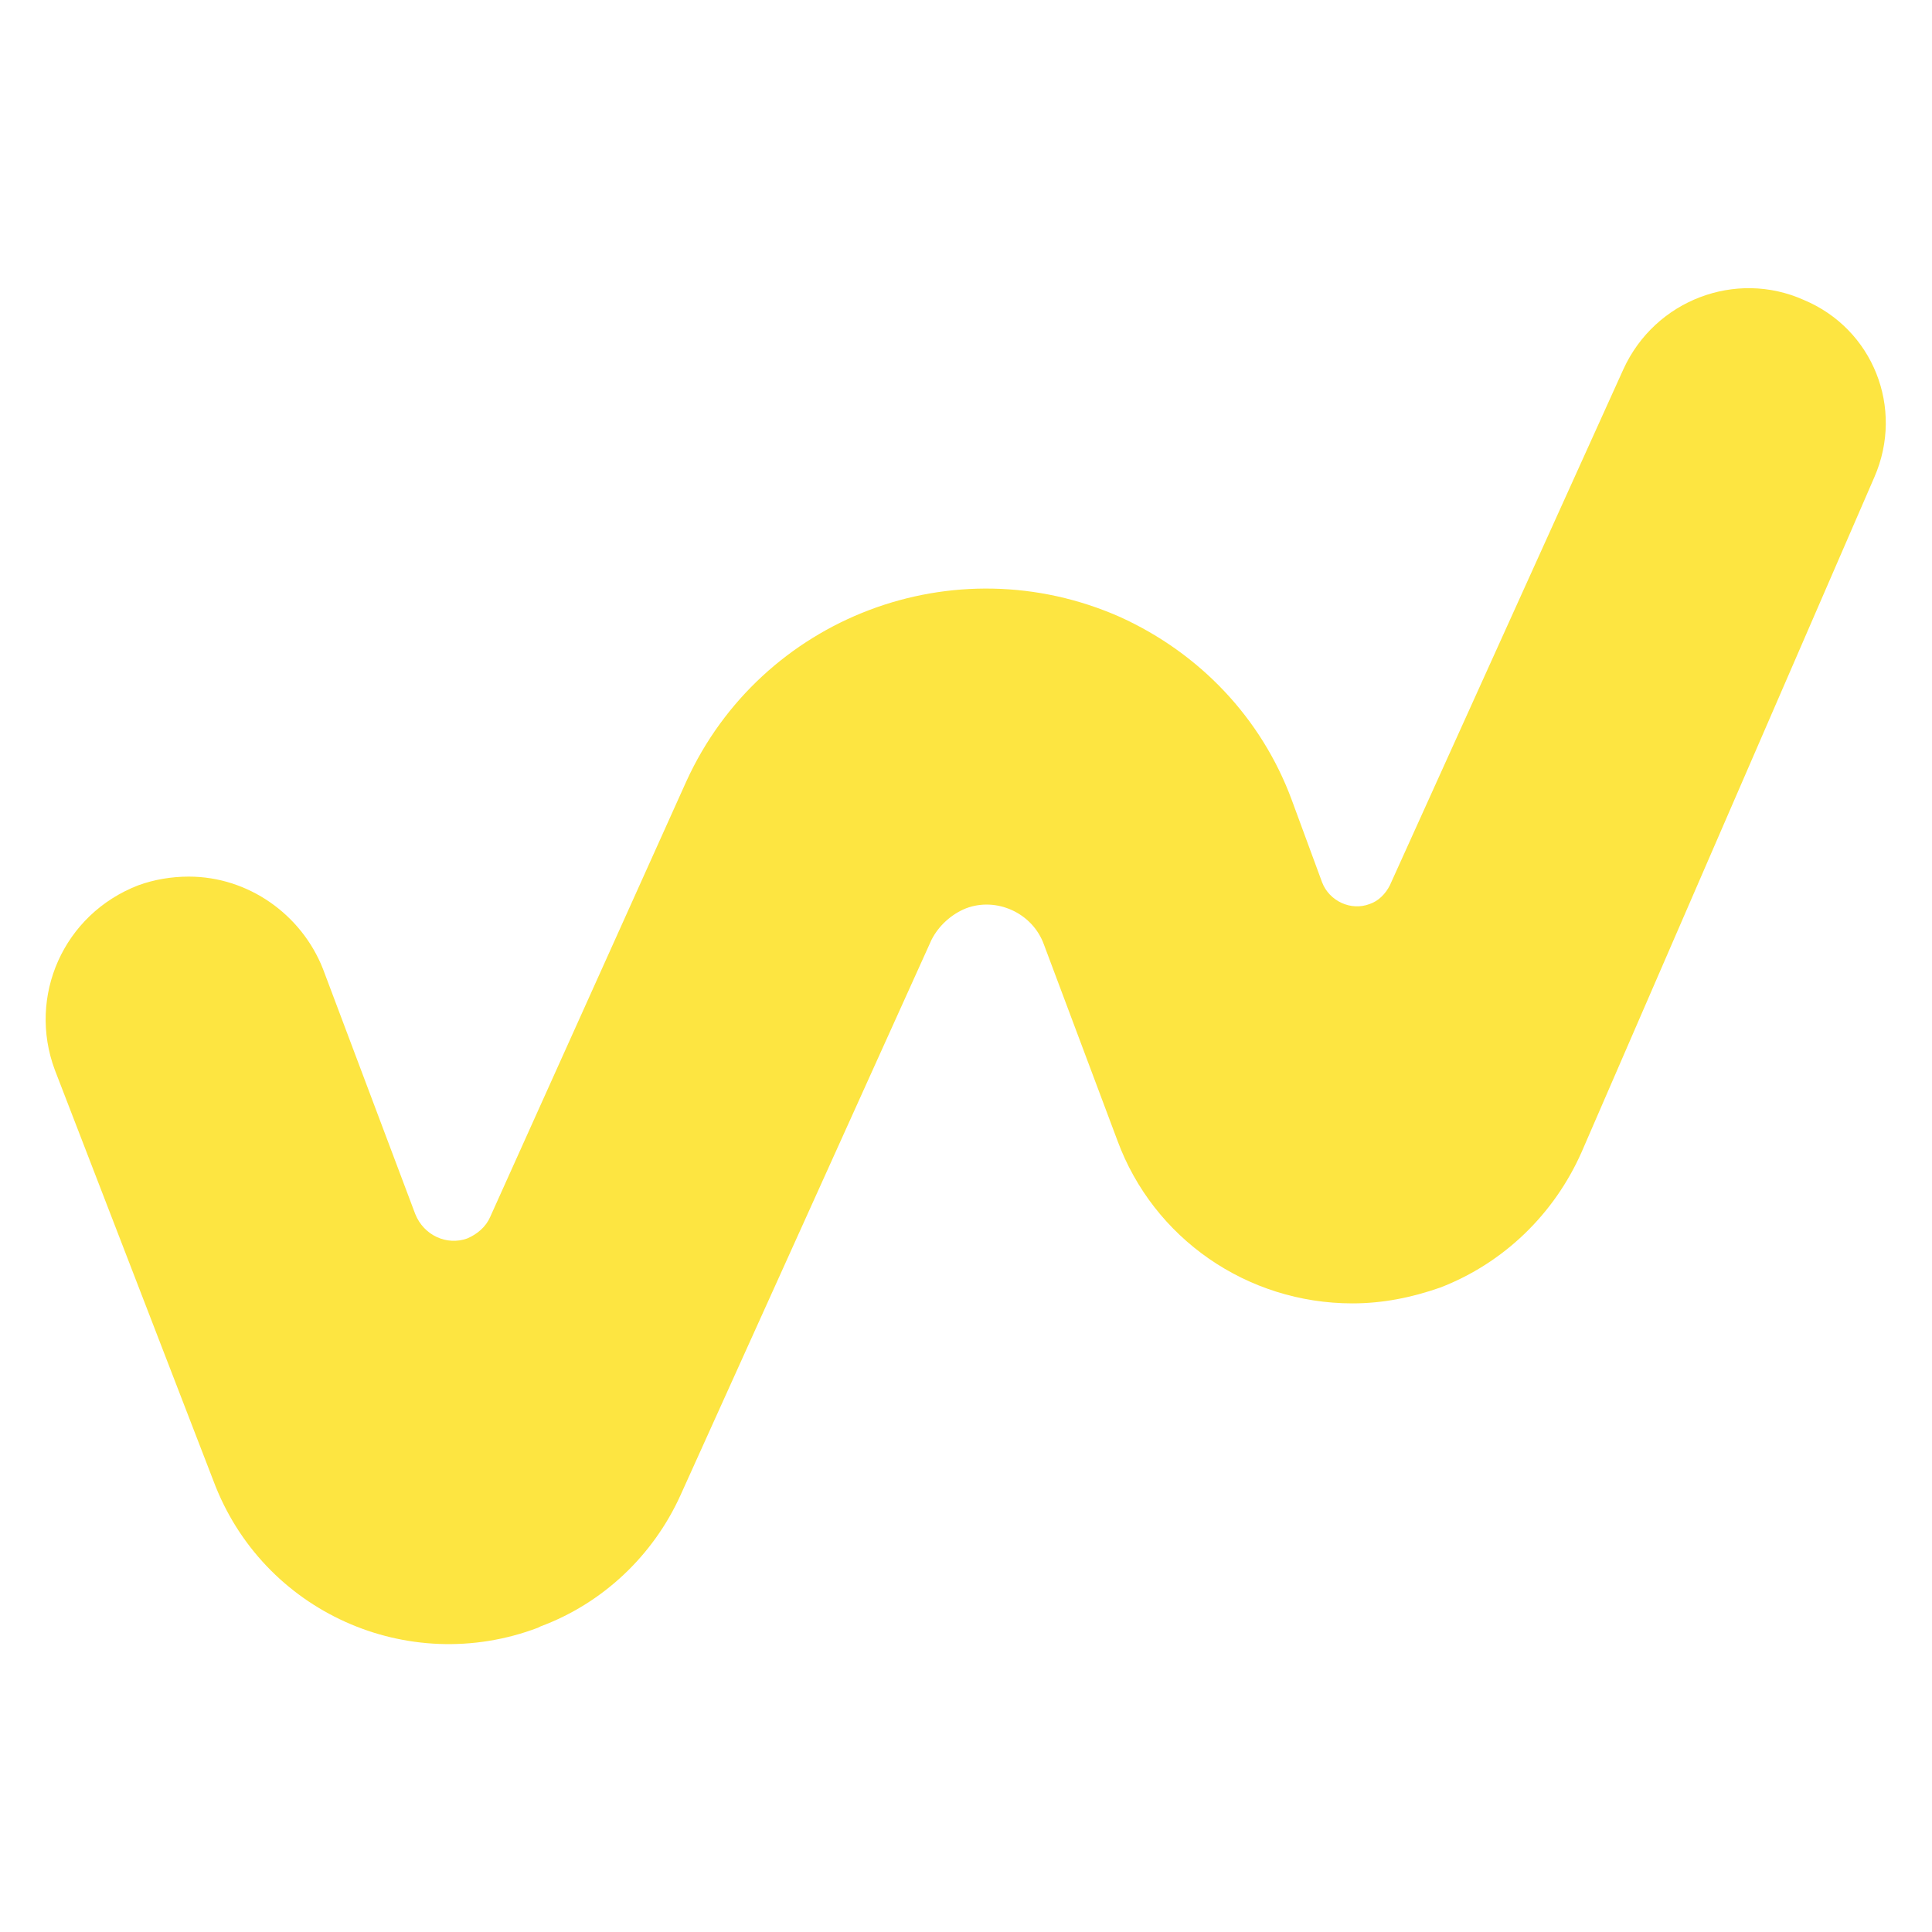 <?xml version="1.0" encoding="utf-8"?>
<!-- Generator: Adobe Illustrator 27.7.0, SVG Export Plug-In . SVG Version: 6.00 Build 0)  -->
<svg version="1.1" id="Layer_1" xmlns="http://www.w3.org/2000/svg" xmlns:xlink="http://www.w3.org/1999/xlink" x="0px" y="0px"
	 viewBox="0 0 134 134" style="enable-background:new 0 0 134 134;" xml:space="preserve">
<style type="text/css">
	.st0{fill:#FDE541;}
</style>
<path id="Path_212_00000153682179508794593710000007954937165928765595_" class="st0" d="M130,33.1l-20.3,46.8
	c-1.9,4.3-5.4,7.7-9.8,9.4c-2,0.7-4,1.1-6.1,1.1c-7.3,0-13.8-4.5-16.3-11.3l-5.1-13.6c-0.8-2.2-3.3-3.3-5.4-2.5
	c-1,0.4-1.9,1.2-2.4,2.2l-17.4,38.5c-1.9,4.2-5.4,7.5-9.7,9.1l-0.2,0.1c-9,3.4-19.1-1.1-22.5-10.2L3.8,74.2
	c-1.9-5.1,0.6-10.8,5.8-12.8c1.1-0.4,2.3-0.6,3.5-0.6c4.1,0,7.8,2.6,9.3,6.4l6.4,17c0.6,1.5,2.2,2.2,3.6,1.7
	c0.7-0.3,1.3-0.8,1.6-1.5l13.6-30.2c5.2-11.4,18.6-16.5,30.1-11.4c5.5,2.5,9.8,7,11.9,12.7l2.1,5.7c0.5,1.3,2,2,3.3,1.5
	c0.6-0.2,1.1-0.7,1.4-1.3l16.2-35.8c2.2-4.8,7.8-6.9,12.5-4.8C129.9,22.8,132.1,28.3,130,33.1"/>
</svg>

